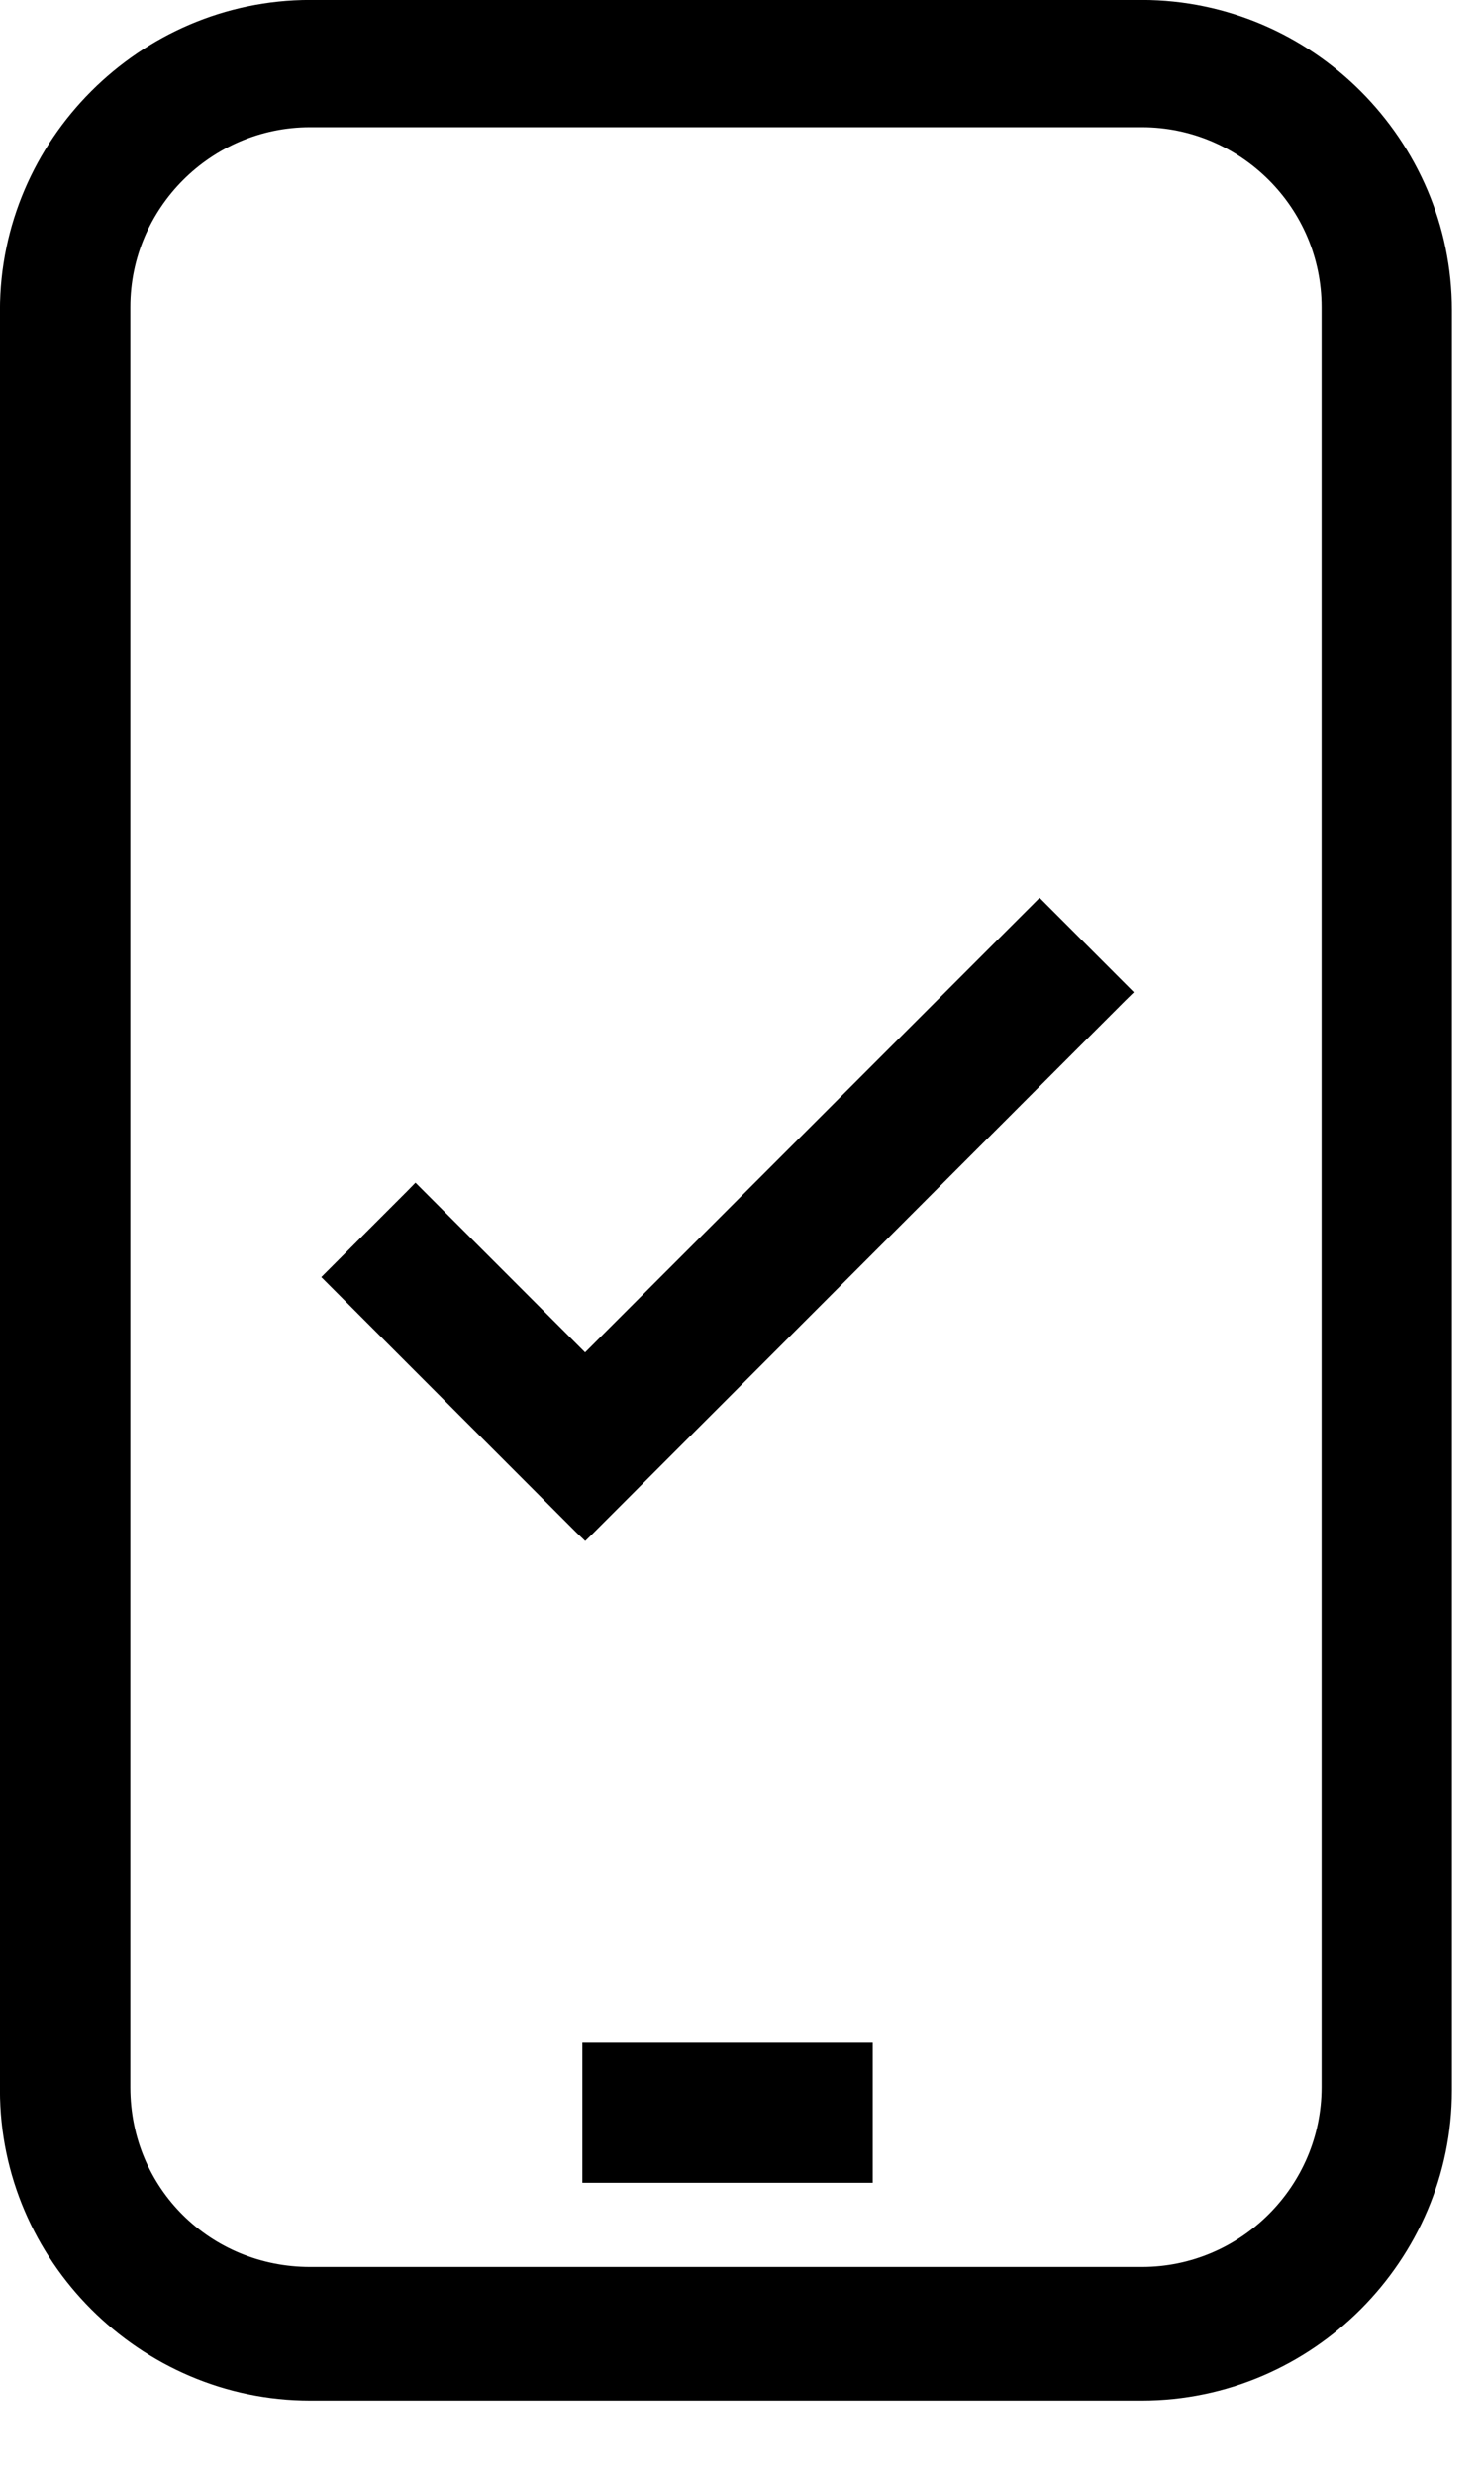 <svg width="15" height="25" viewBox="0 0 15 25" fill="none" xmlns="http://www.w3.org/2000/svg">
<path d="M11.543 0.062C13.227 0.063 14.613 1.449 14.613 3.133V21.117C14.613 22.801 13.227 24.187 11.543 24.188H3.133C1.449 24.187 0.063 22.801 0.062 21.117V3.133C0.063 1.449 1.449 0.063 3.133 0.062H11.543ZM3.133 1.223C2.1 1.223 1.255 2.068 1.255 3.101V21.085C1.255 22.149 2.1 22.963 3.133 22.963H11.543C12.576 22.963 13.421 22.118 13.421 21.085V3.101C13.421 2.068 12.576 1.223 11.543 1.223H3.133ZM8.759 20.698V21.988H5.949V20.698H8.759ZM11.372 10.023L11.328 10.066L5.959 15.437L5.915 15.48L5.87 15.437L3.38 12.945L3.336 12.901L4.156 12.081L4.2 12.036L5.914 13.75L10.464 9.202L10.508 9.158L11.372 10.023Z" fill="black" stroke="black" stroke-width="0.125"/>
</svg>
